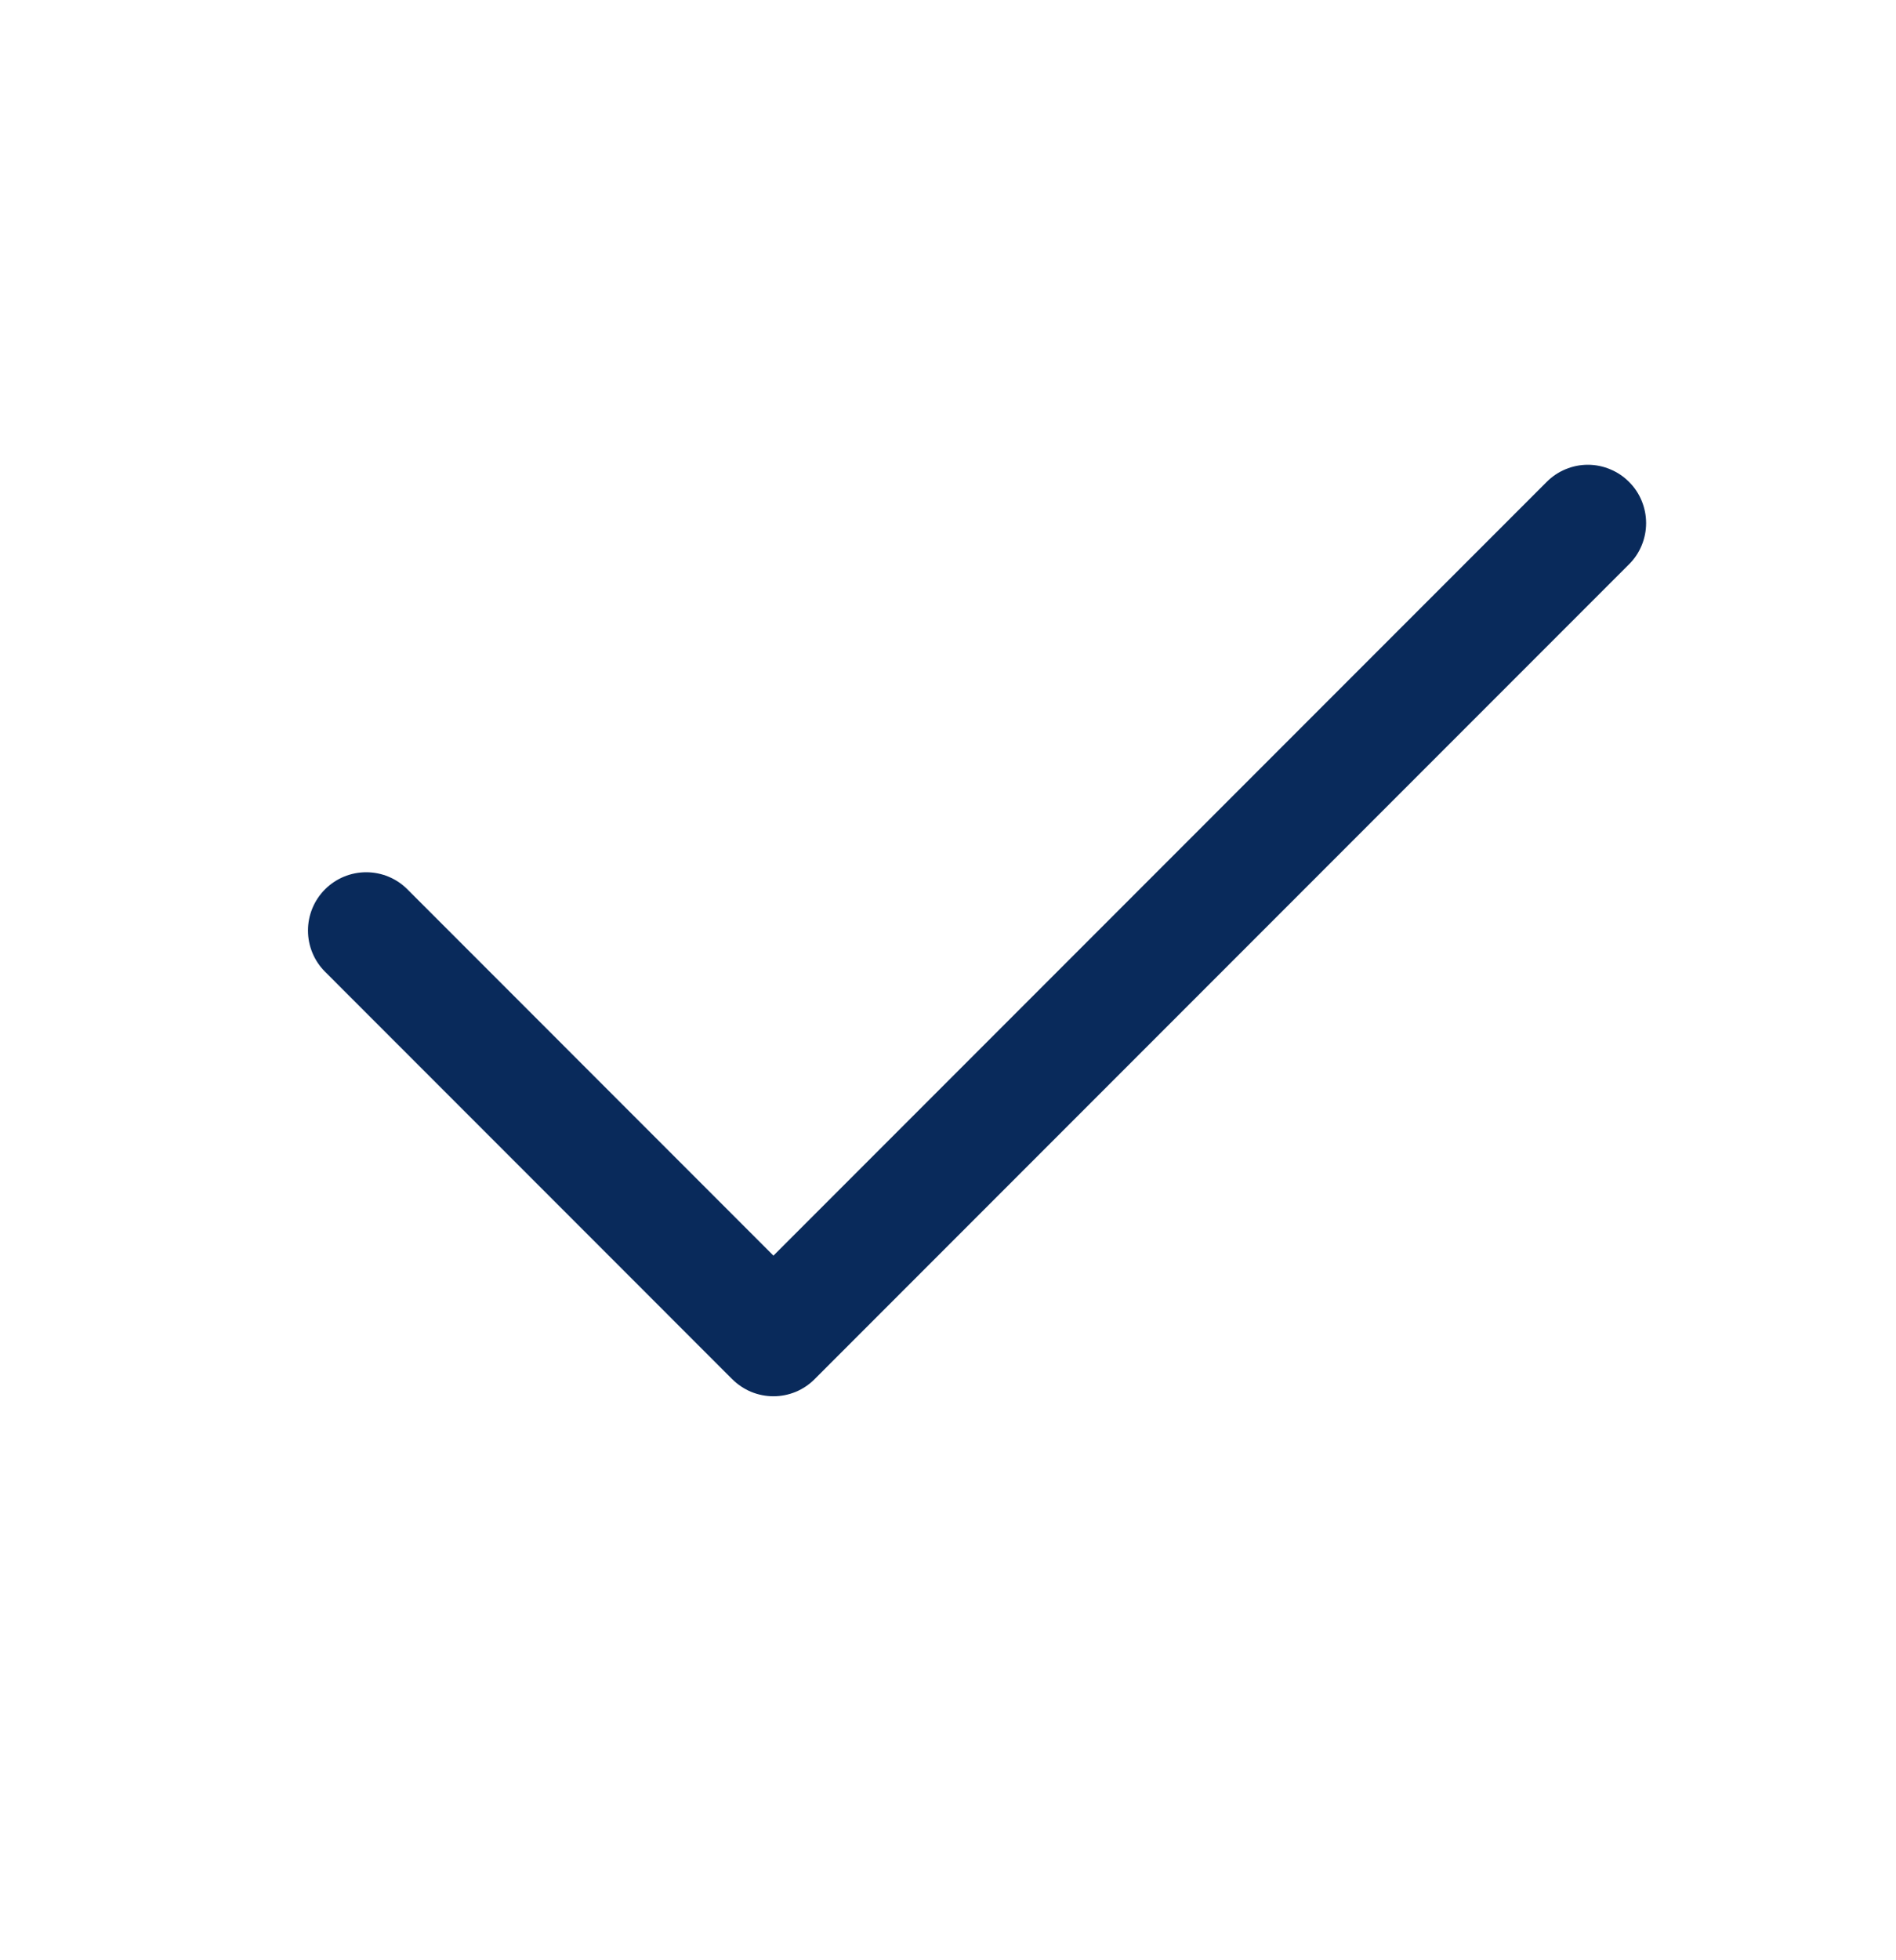 <svg viewBox="0 0 30 31" fill="none" xmlns="http://www.w3.org/2000/svg">
<path fill-rule="evenodd" clip-rule="evenodd" d="M25.776 7.621C25.862 7.706 25.93 7.808 25.976 7.92C26.022 8.032 26.046 8.151 26.046 8.273C26.046 8.394 26.022 8.514 25.976 8.625C25.93 8.737 25.862 8.839 25.776 8.924L12.889 21.811C12.804 21.896 12.703 21.964 12.591 22.011C12.479 22.057 12.359 22.081 12.238 22.081C12.117 22.081 11.997 22.057 11.885 22.011C11.773 21.964 11.672 21.896 11.586 21.811L5.143 15.367C4.97 15.195 4.873 14.96 4.873 14.716C4.873 14.471 4.97 14.237 5.143 14.064C5.316 13.891 5.55 13.794 5.795 13.794C6.039 13.794 6.274 13.891 6.446 14.064L12.238 19.857L24.473 7.621C24.558 7.535 24.66 7.467 24.771 7.421C24.883 7.374 25.003 7.35 25.124 7.35C25.245 7.35 25.365 7.374 25.477 7.421C25.589 7.467 25.69 7.535 25.776 7.621Z" fill="#092A5B"/>
</svg>
